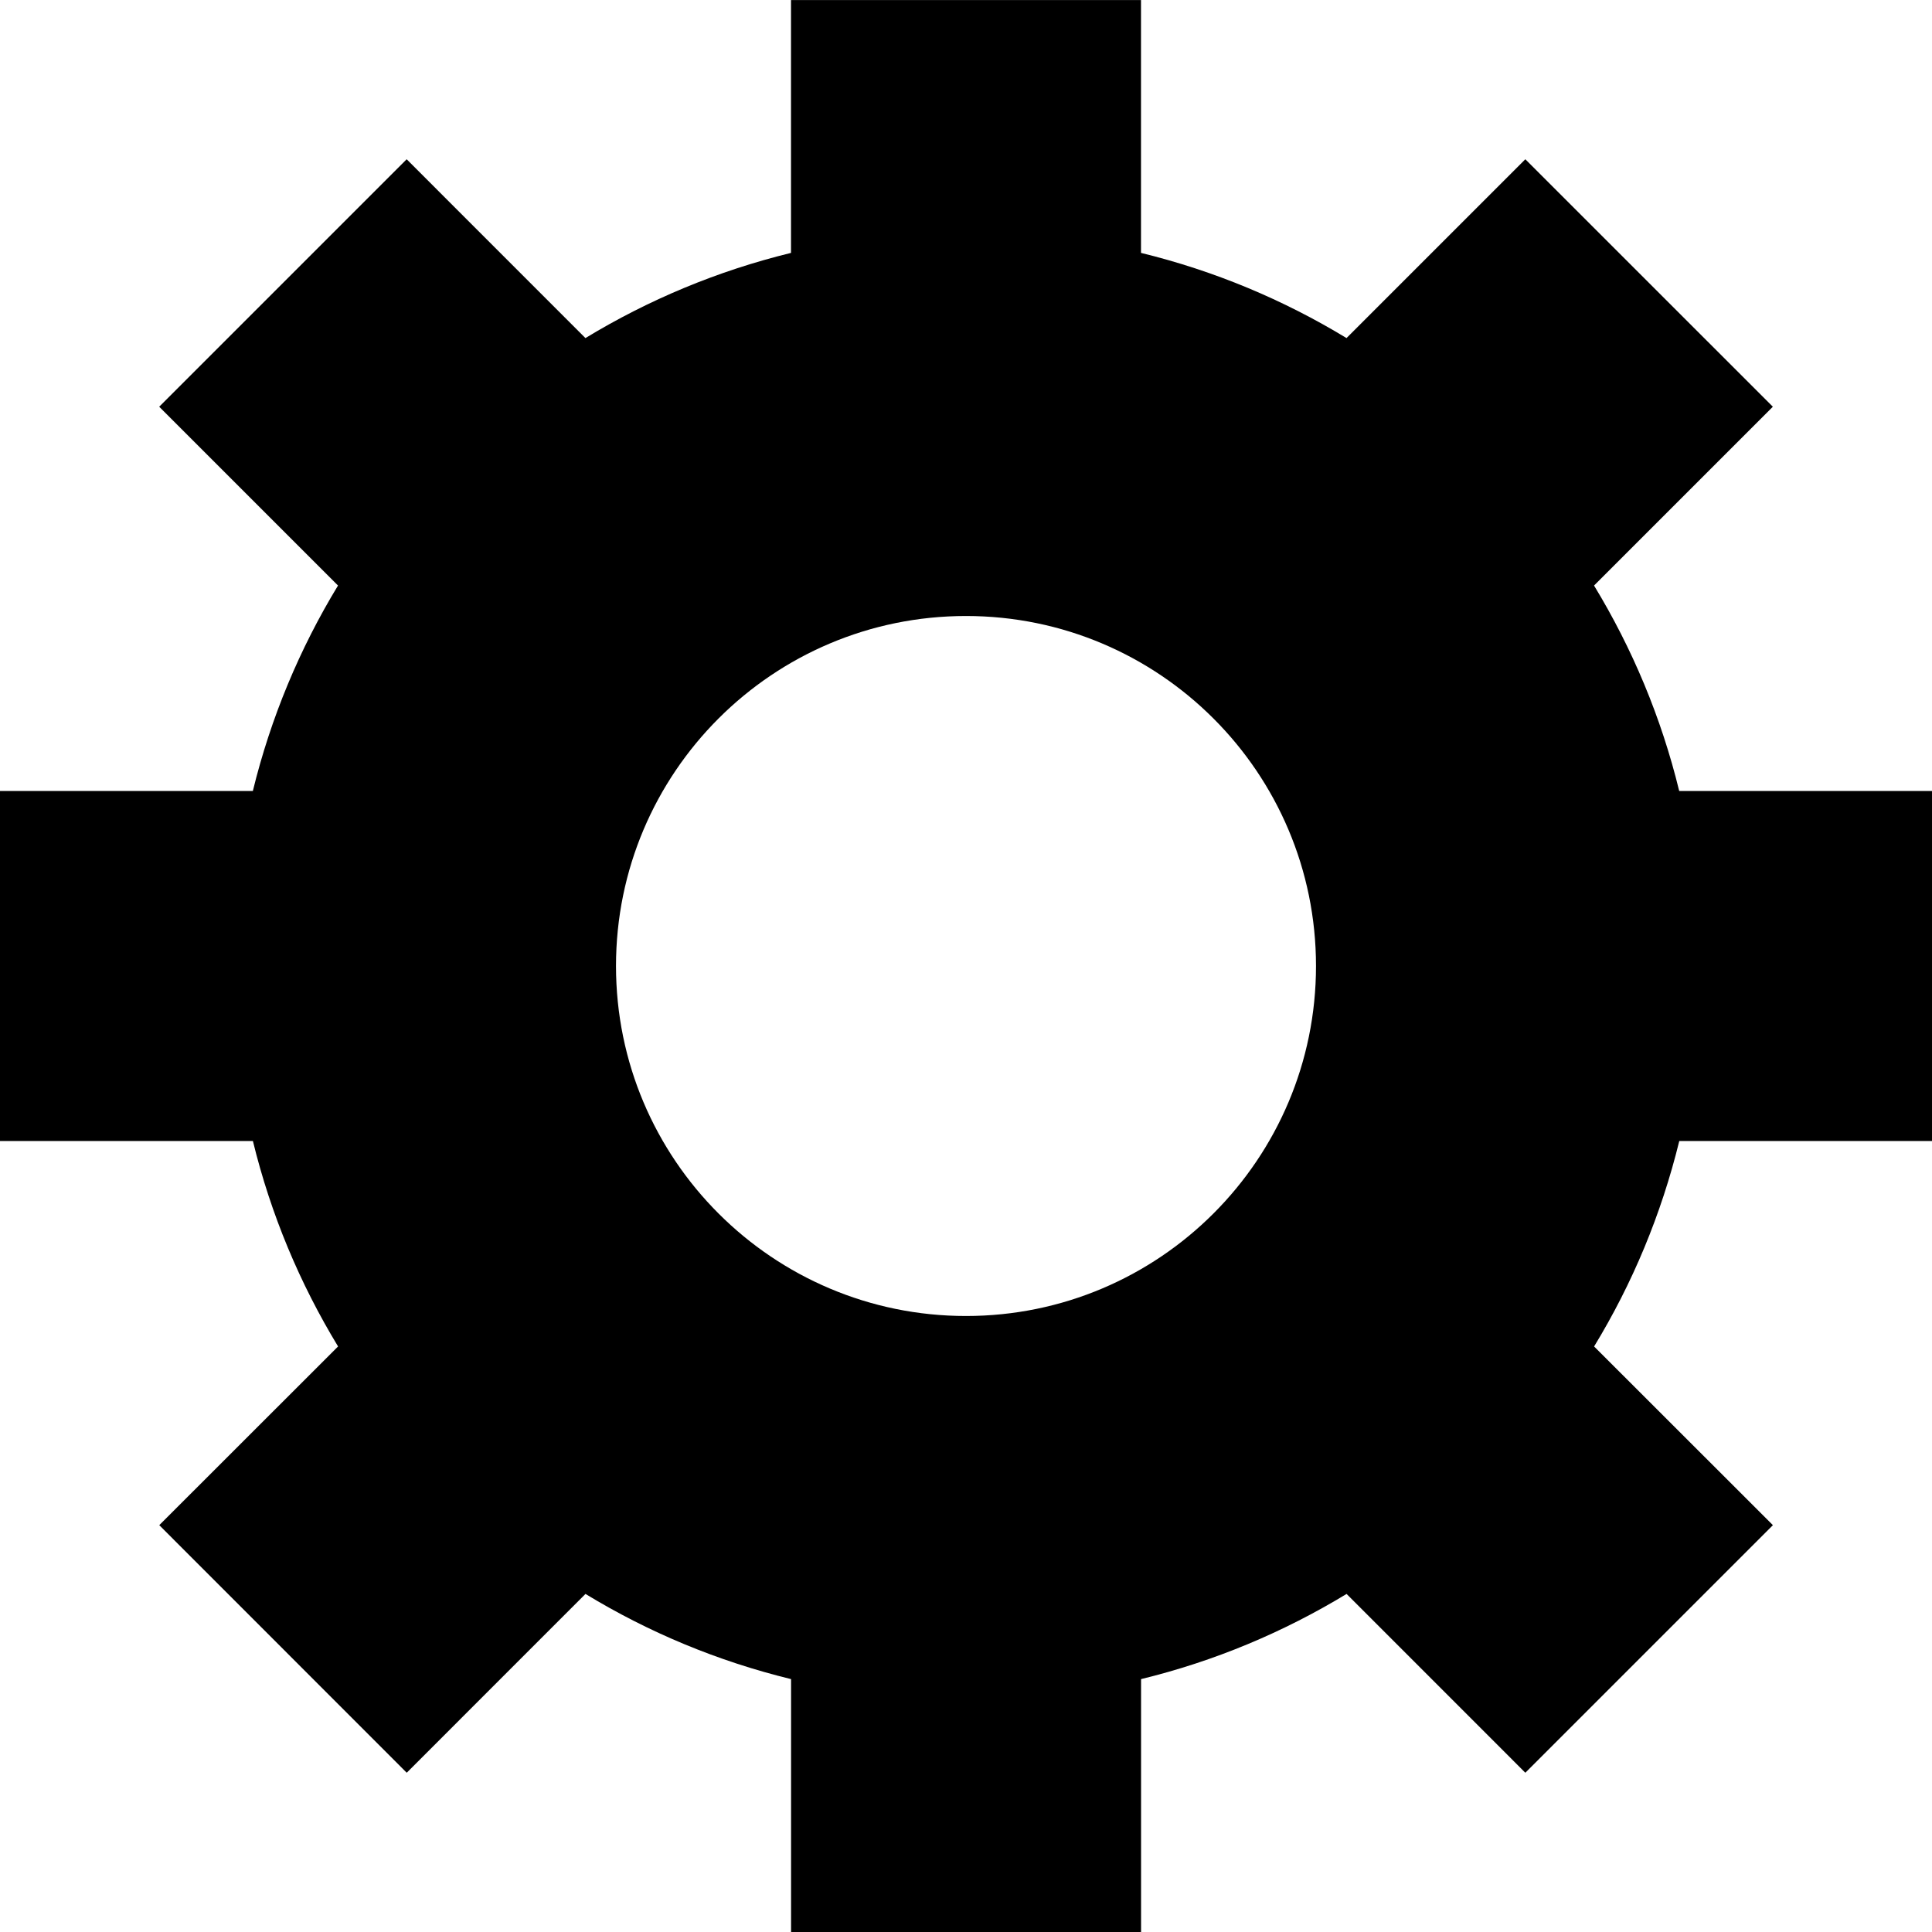 <?xml version="1.0" encoding="iso-8859-1"?>
<!-- Uploaded to: SVG Repo, www.svgrepo.com, Generator: SVG Repo Mixer Tools -->
<!DOCTYPE svg PUBLIC "-//W3C//DTD SVG 1.1//EN" "http://www.w3.org/Graphics/SVG/1.1/DTD/svg11.dtd">
<svg fill="#000000" version="1.1" id="Capa_1" xmlns="http://www.w3.org/2000/svg" xmlns:xlink="http://www.w3.org/1999/xlink" 
	 width="800px" height="800px" viewBox="0 0 34.5 34.5" xml:space="preserve">
<g>
	<path d="M34.5,20.375v-6.25h-4.514c-0.32-1.313-0.838-2.545-1.521-3.669l3.193-3.193l-4.42-4.419l-3.193,3.193
		c-1.125-0.683-2.355-1.2-3.67-1.521V0.001h-6.25v4.515c-1.313,0.321-2.546,0.838-3.671,1.521L7.262,2.844L2.843,7.263l3.193,3.193
		c-0.684,1.125-1.2,2.357-1.521,3.669H0v6.25h4.516c0.32,1.312,0.838,2.545,1.521,3.669l-3.193,3.191l4.419,4.421l3.192-3.193
		c1.125,0.685,2.357,1.2,3.671,1.521v4.516h6.25v-4.516c1.313-0.32,2.545-0.838,3.67-1.521l3.192,3.193l4.421-4.421l-3.193-3.191
		c0.685-1.125,1.199-2.355,1.521-3.669H34.5z M17.25,23.5c-3.451,0-6.25-2.798-6.25-6.25S13.799,11,17.25,11s6.25,2.798,6.25,6.25
		S20.701,23.5,17.25,23.5z"/>
</g>
</svg>